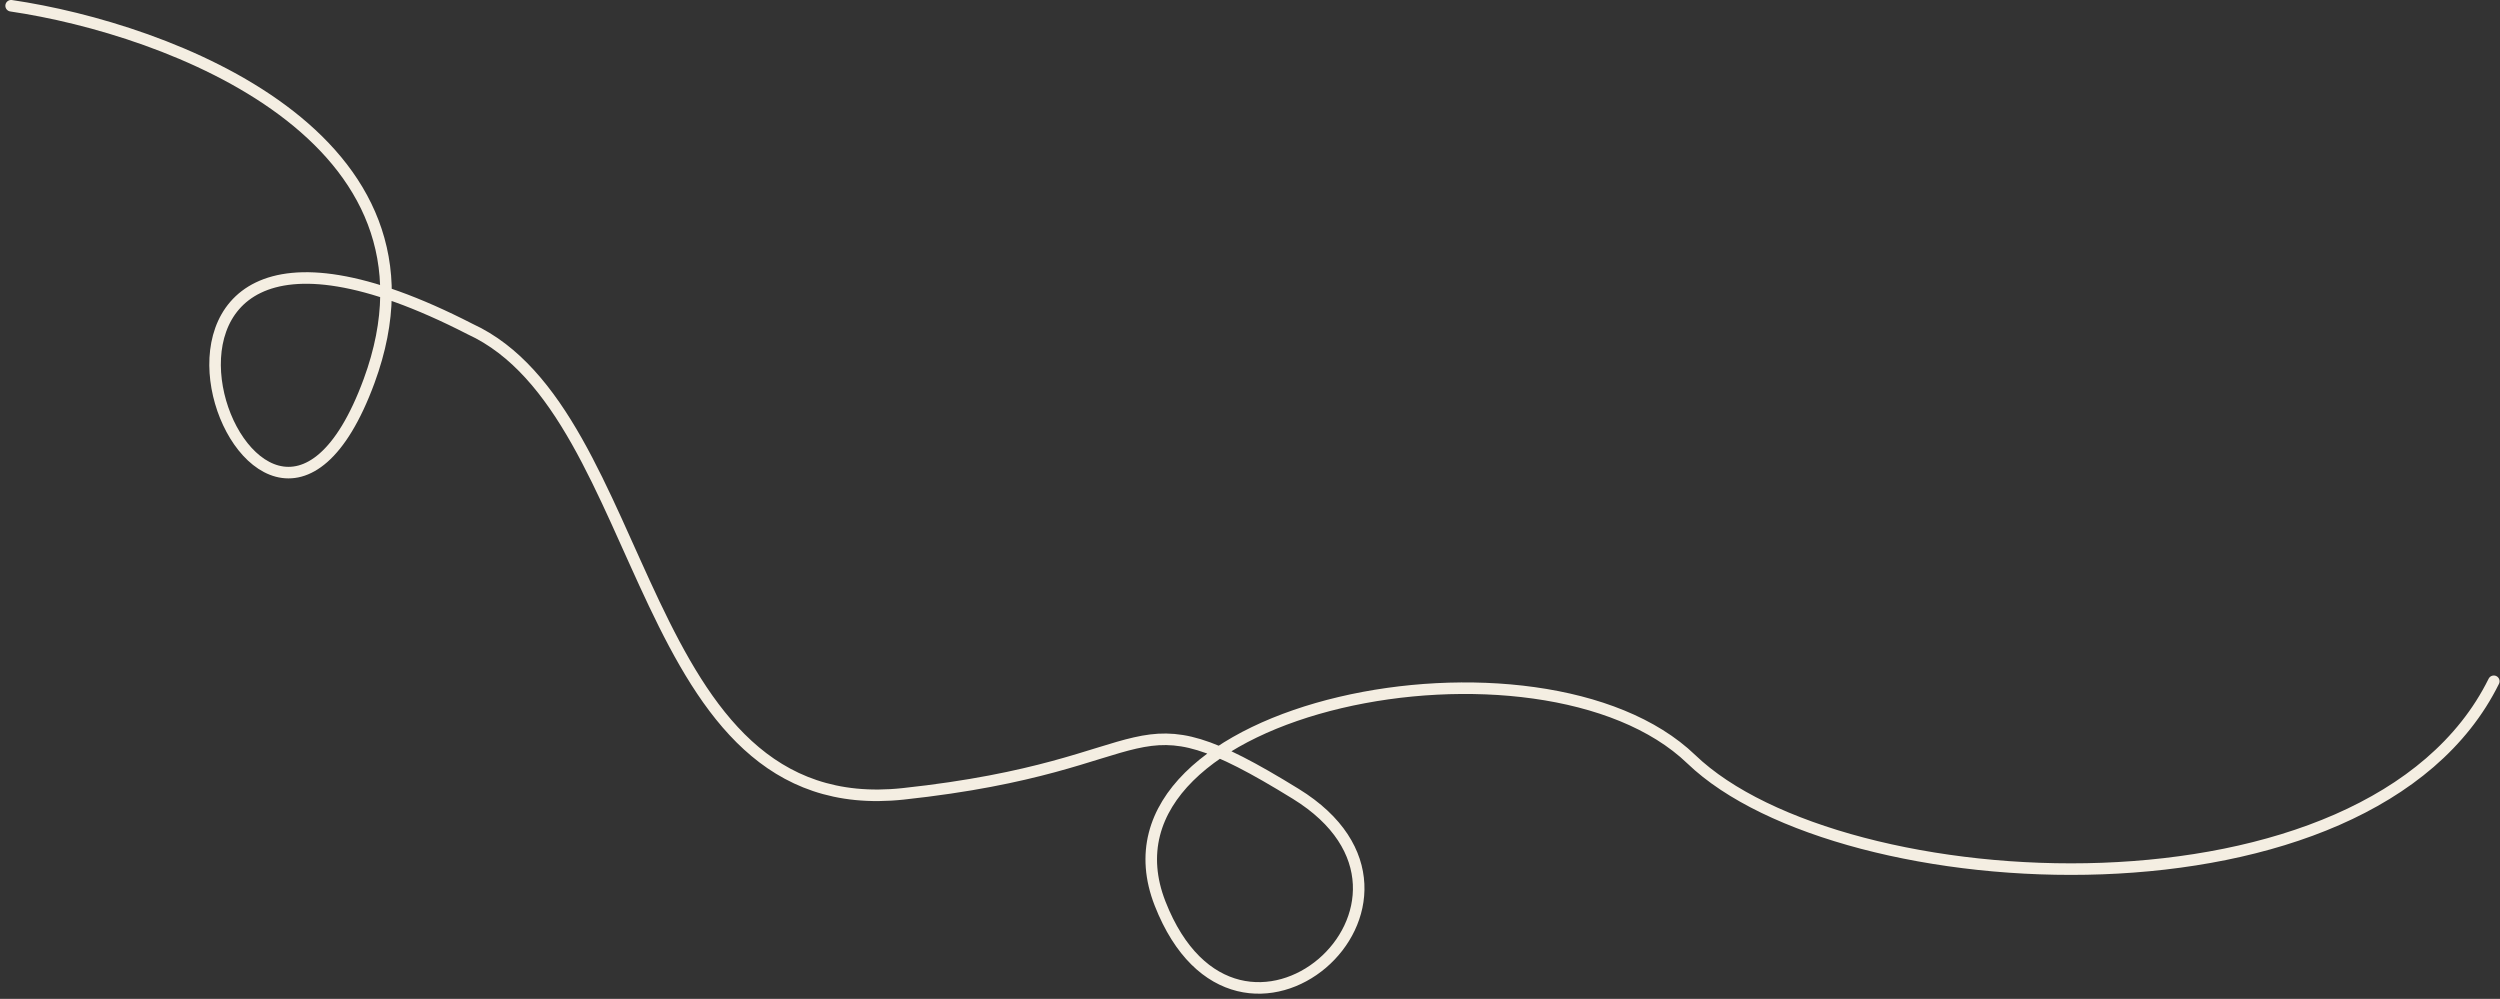 <?xml version="1.0" encoding="UTF-8"?> <svg xmlns="http://www.w3.org/2000/svg" width="433" height="173" viewBox="0 0 433 173" fill="none"><rect x="0" y="0" width="433" height="173" fill="#333333" stroke="none"/> <path d="M1.927 0.996C29.093 4.996 79.527 23.596 63.927 65.996C44.427 118.996 7.427 18.996 81.427 56.996C112.927 71.496 109.927 142.496 156.427 137.496C202.927 132.496 194.427 118.996 224.427 137.496C254.427 155.996 214.427 190.996 200.927 156.496C187.427 121.996 266.927 106.496 292.927 131.496C318.927 156.496 410.427 161.496 431.927 117.996" stroke="#F4EEE2" stroke-width="2" stroke-linecap="round"></path> </svg> 